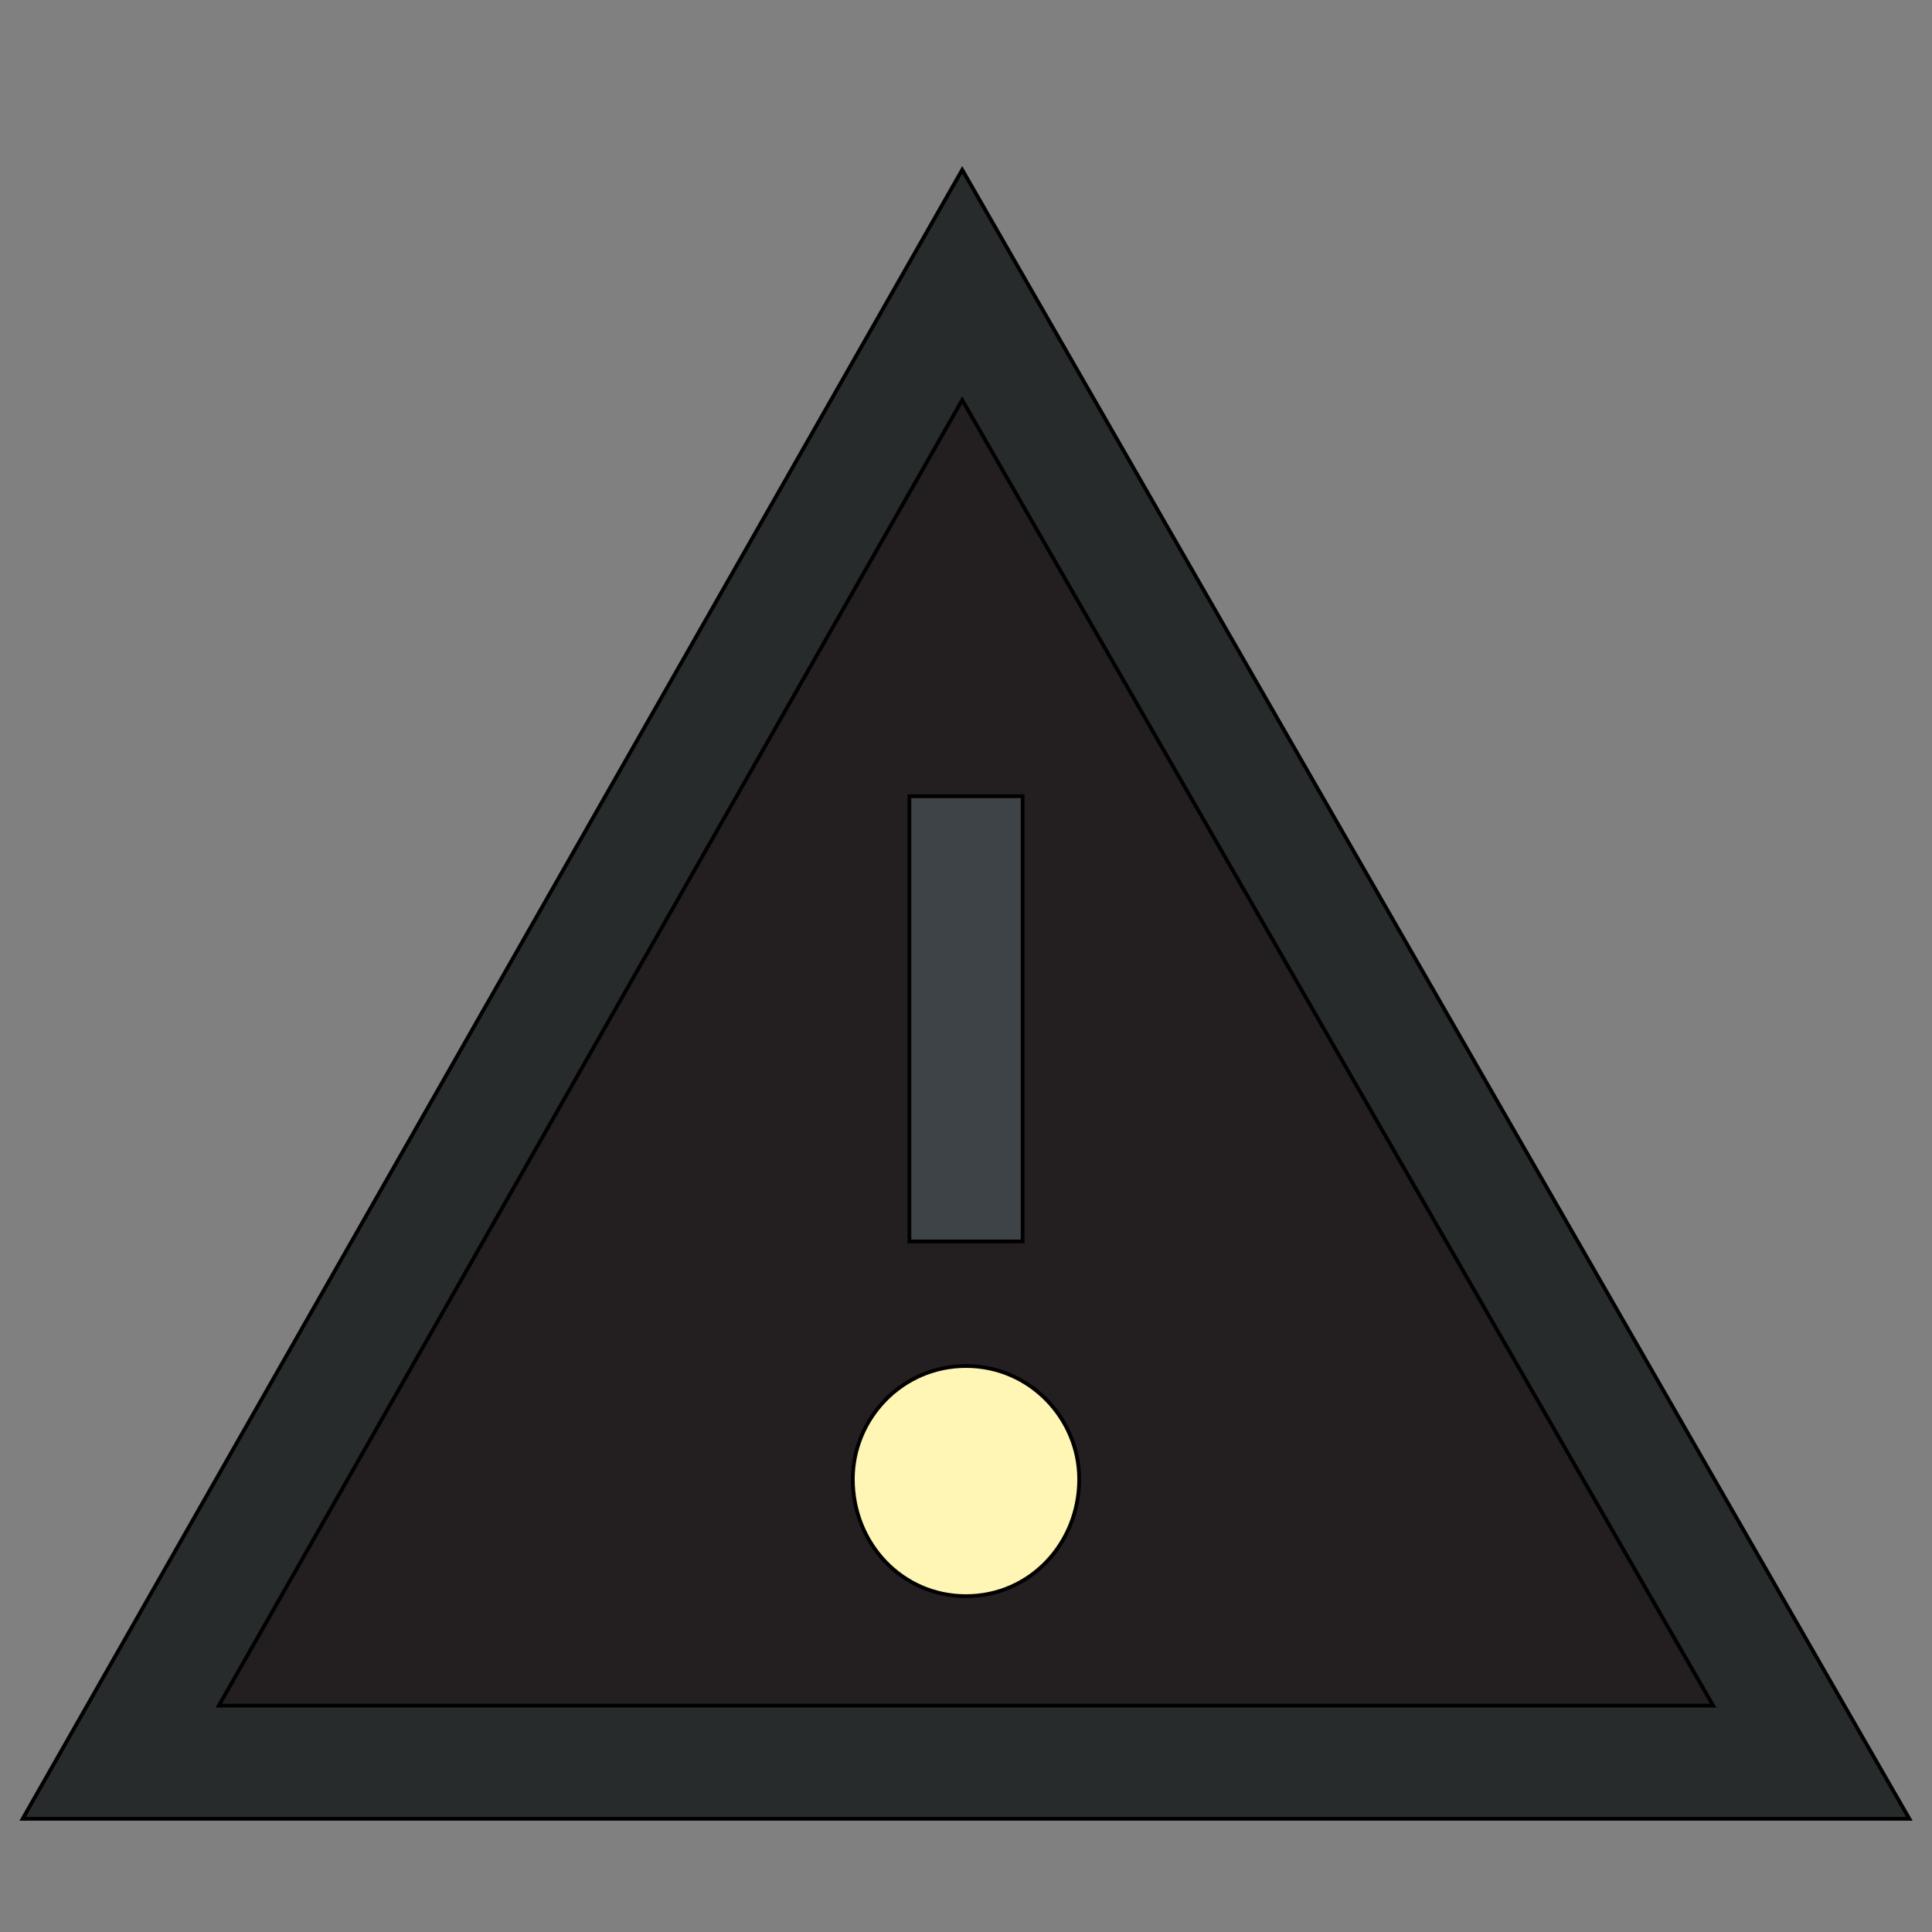 <svg id="th_the_alert" width="100%" height="100%" xmlns="http://www.w3.org/2000/svg" version="1.1" xmlns:xlink="http://www.w3.org/1999/xlink" xmlns:svgjs="http://svgjs.com/svgjs" preserveAspectRatio="xMidYMin slice" data-uid="the_alert" data-keyword="the_alert" viewBox="0 0 512 512" data-colors="[&quot;#272b2b&quot;,&quot;#231f20&quot;,&quot;#3e4347&quot;,&quot;#fff5b4&quot;]"><rect x="0" y="0" width="512" height="512" fill="#808080" stroke="none"/><defs id="SvgjsDefs58529"></defs><path id="th_the_alert_0" d="M255 45L6 482L506 482Z " fill-rule="evenodd" fill="#272b2b" stroke-width="1" stroke="#000000"></path><path id="th_the_alert_1" d="M255 106L454 452L58 452Z " fill-rule="evenodd" fill="#231f20" stroke-width="1" stroke="#000000"></path><path id="th_the_alert_2" d="M271 329L241 329L241 211L271 211Z " fill-rule="evenodd" fill="#3e4347" stroke-width="1" stroke="#000000"></path><path id="th_the_alert_3" d="M286 392C286 409 273 423 256 423C239 423 226 409 226 392C226 376 239 362 256 362C273 362 286 376 286 392Z " fill-rule="evenodd" fill="#fff5b4" stroke-width="1" stroke="#000000"></path></svg>